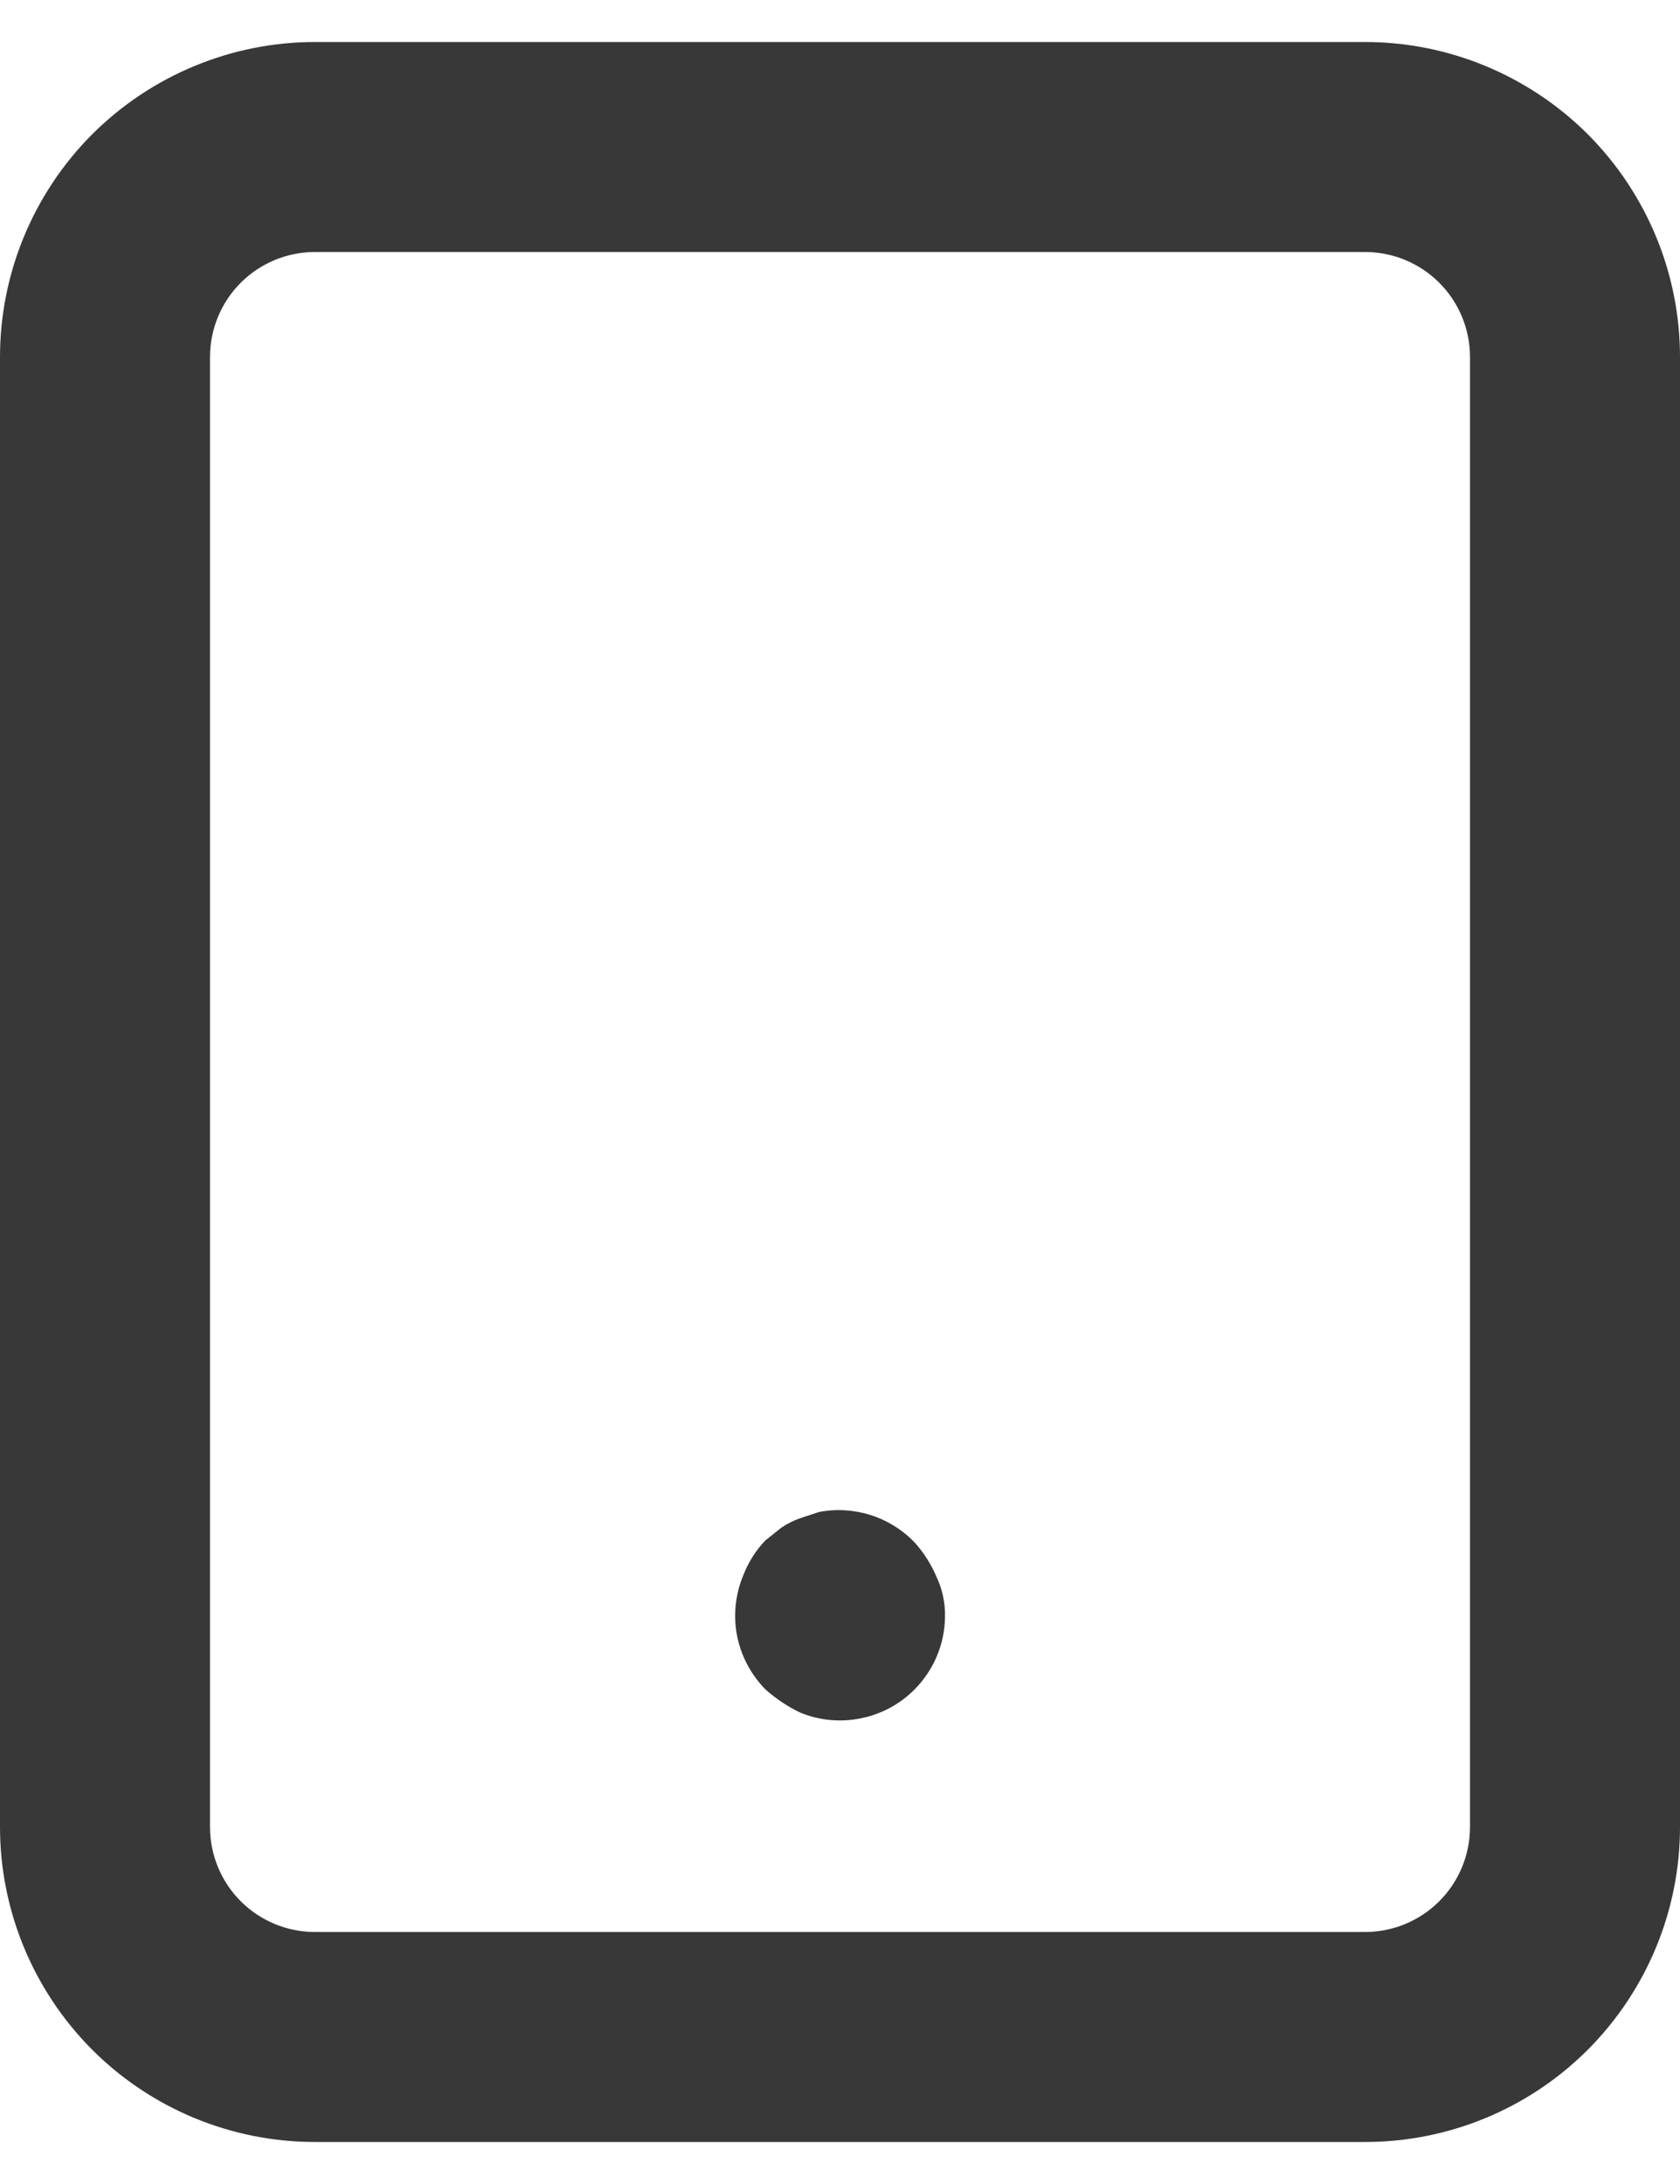 <svg width="10" height="13" viewBox="0 0 10 13" fill="none" xmlns="http://www.w3.org/2000/svg">
<path d="M8.125 0.25H1.875C1.378 0.25 0.901 0.448 0.549 0.799C0.198 1.151 0 1.628 0 2.125V10.875C0 11.372 0.198 11.849 0.549 12.201C0.901 12.553 1.378 12.75 1.875 12.75H8.125C8.622 12.75 9.099 12.553 9.451 12.201C9.802 11.849 10 11.372 10 10.875V2.125C10 1.628 9.802 1.151 9.451 0.799C9.099 0.448 8.622 0.25 8.125 0.25ZM8.75 10.875C8.75 11.041 8.684 11.2 8.567 11.317C8.45 11.434 8.291 11.5 8.125 11.5H1.875C1.709 11.5 1.55 11.434 1.433 11.317C1.316 11.2 1.25 11.041 1.25 10.875V2.125C1.25 1.959 1.316 1.8 1.433 1.683C1.55 1.566 1.709 1.5 1.875 1.5H8.125C8.291 1.5 8.45 1.566 8.567 1.683C8.684 1.8 8.75 1.959 8.75 2.125V10.875ZM5.444 9.181C5.372 9.106 5.282 9.05 5.182 9.018C5.083 8.987 4.977 8.98 4.875 9L4.763 9.037C4.723 9.051 4.685 9.07 4.65 9.094L4.556 9.169C4.499 9.228 4.455 9.298 4.425 9.375C4.377 9.489 4.364 9.614 4.387 9.736C4.411 9.857 4.47 9.968 4.556 10.056C4.618 10.111 4.688 10.158 4.763 10.194C4.877 10.241 5.003 10.253 5.124 10.228C5.245 10.204 5.357 10.144 5.444 10.056C5.558 9.941 5.623 9.787 5.625 9.625C5.627 9.543 5.61 9.462 5.575 9.387C5.543 9.312 5.499 9.242 5.444 9.181Z" fill="#383838"/>
</svg>
